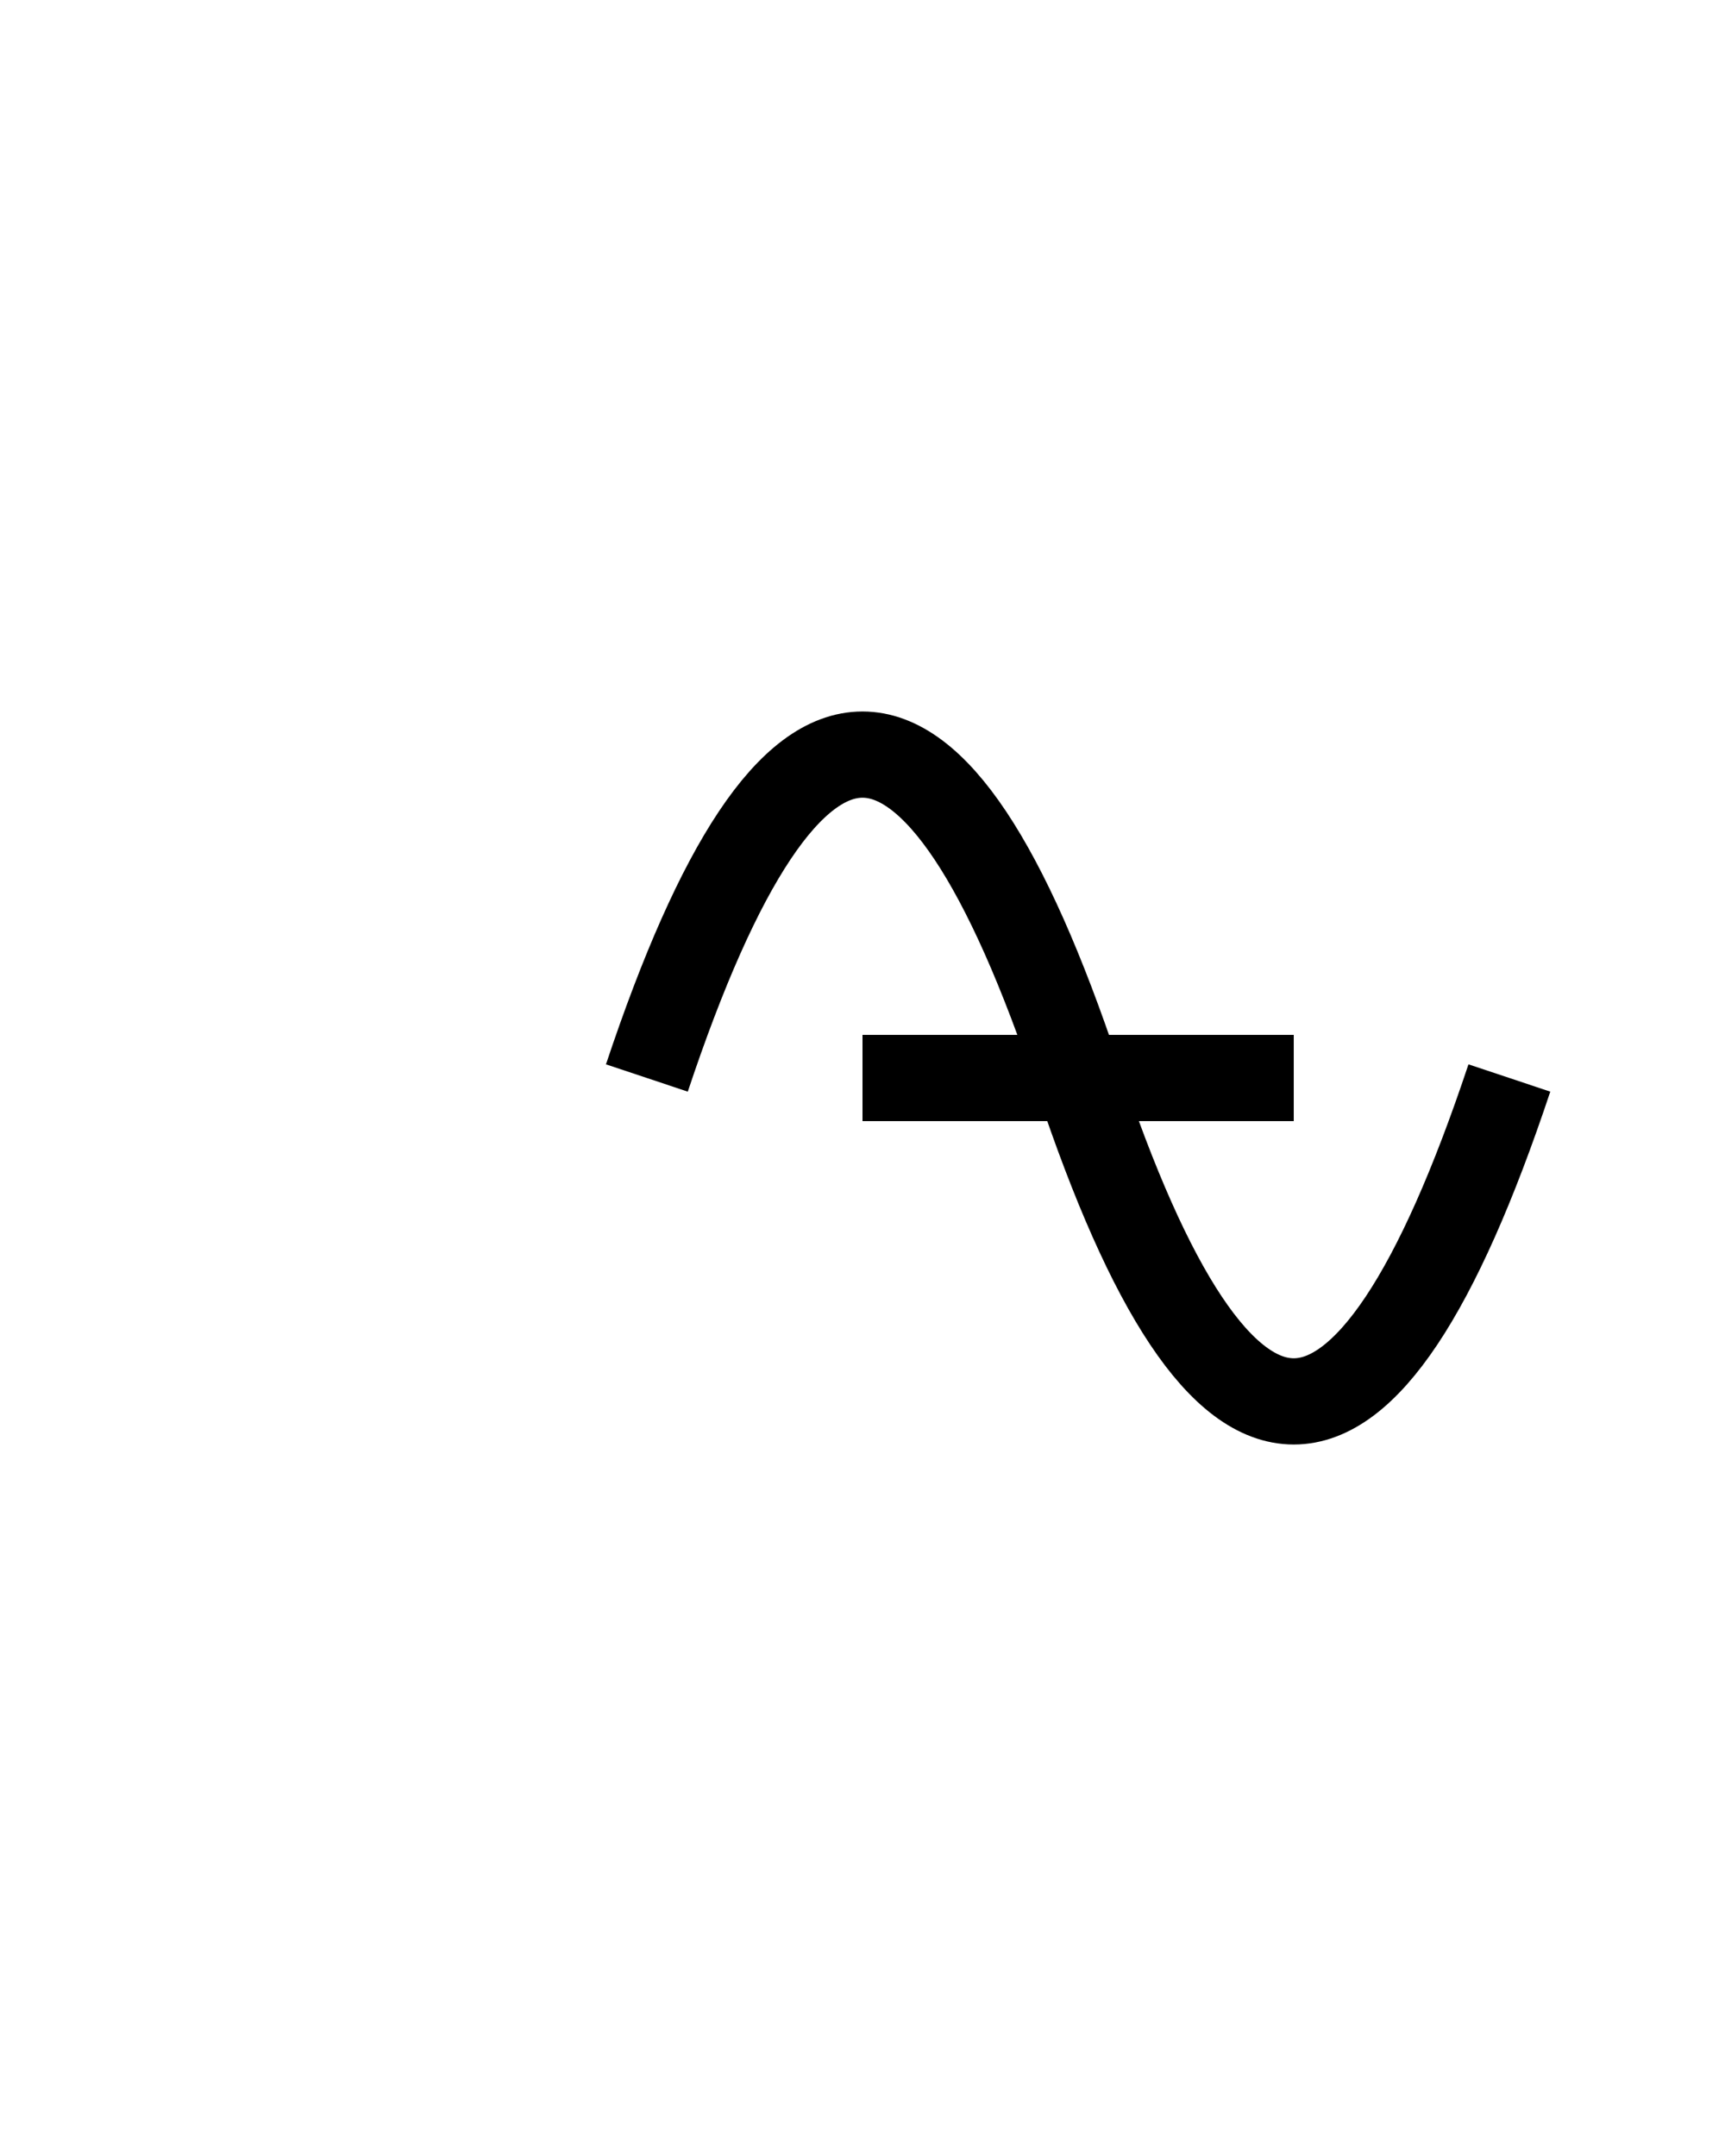 <svg xmlns="http://www.w3.org/2000/svg" viewBox="0 0 80 100">
    <style type="text/css">
        path {
            stroke: black;
        }
        @media (prefers-color-scheme: dark) {
            path {
                stroke: white;
            }
        }
    </style>

    <path d="M30 50 Q40 20 50 50 Q60 80 70 50 M40 50 L60 50" fill="none" stroke="none" stroke-width="4"/>
</svg>
